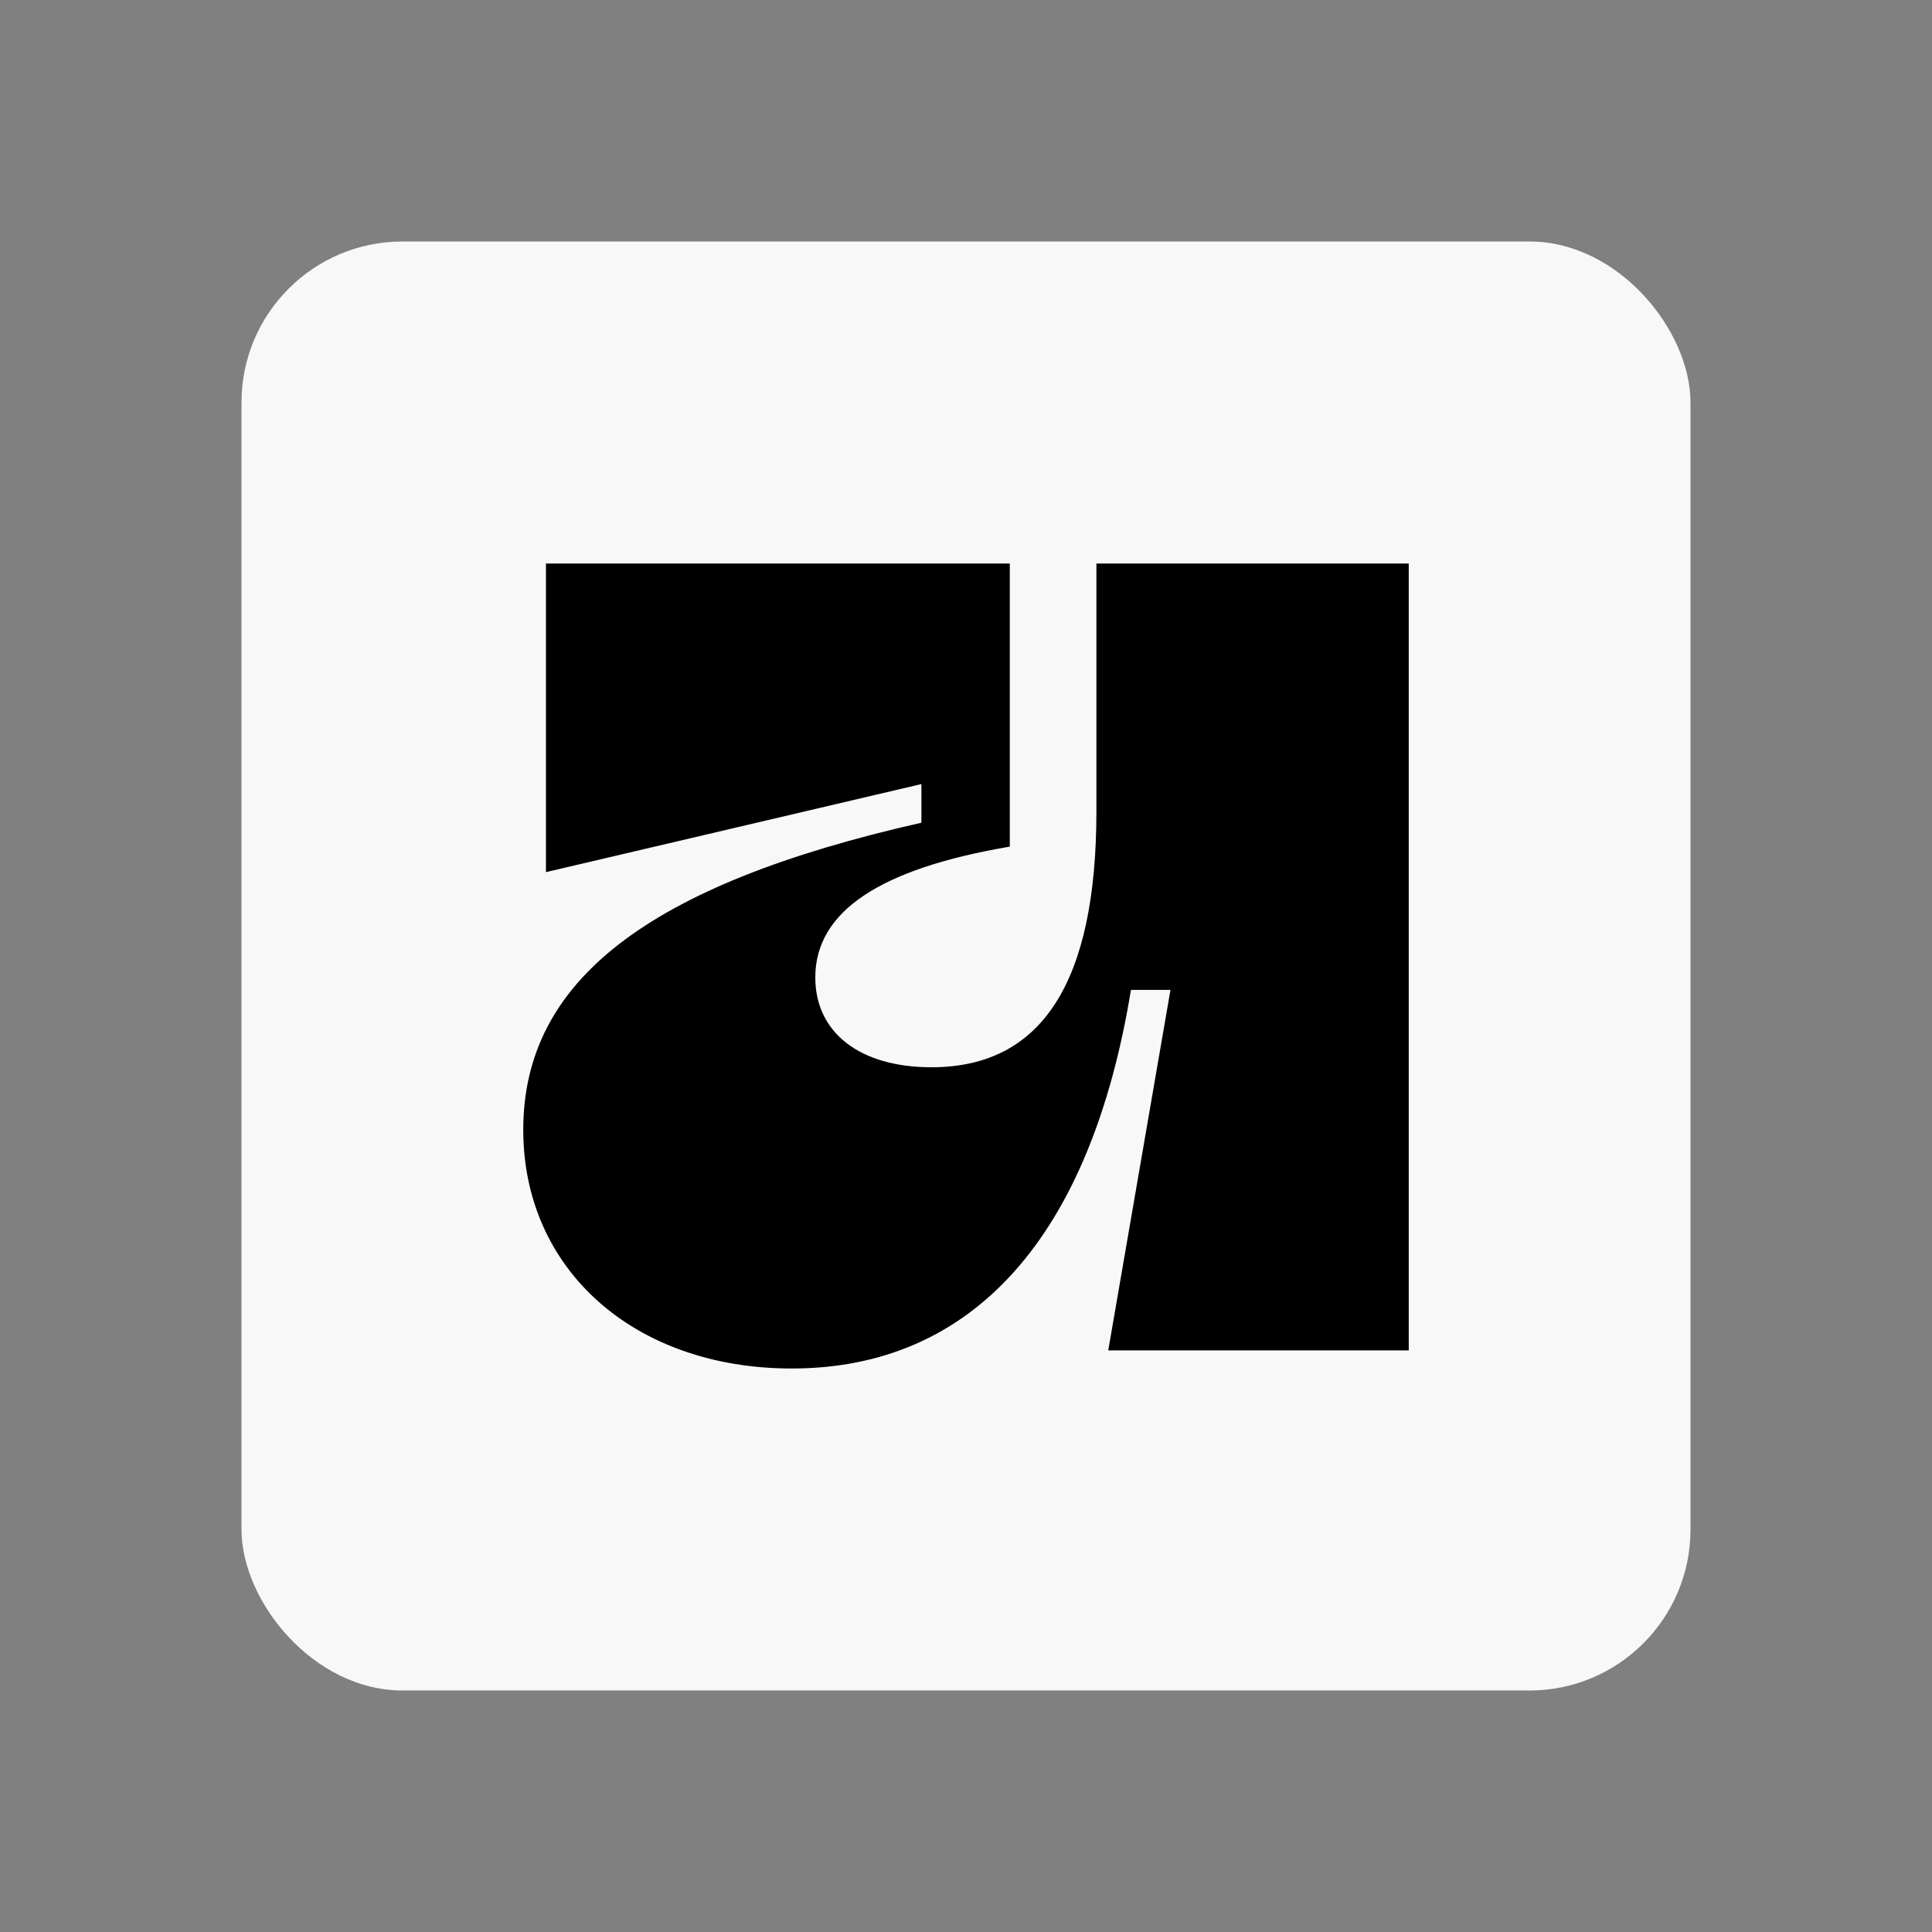 <svg xmlns="http://www.w3.org/2000/svg" width="24" height="24" fill="none"><rect width="100%" height="100%" fill="#808080" stroke="none"/><rect width="18" height="18" x="3" y="3" fill="#F8F8F8" rx="2"/><path fill="#000" fill-rule="evenodd" d="m14.54 12.297-.773 4.478H17.5V7h-3.88v3.078c0 2.127-.679 3.18-2.049 3.18-.889 0-1.443-.43-1.443-1.115 0-.818.795-1.35 2.416-1.626V7H6.782v3.834l4.664-1.094v.48c-3.398.768-4.946 1.964-4.946 3.815C6.5 15.773 7.88 17 9.836 17c2.248 0 3.711-1.636 4.213-4.703z" clip-rule="evenodd"/></svg>